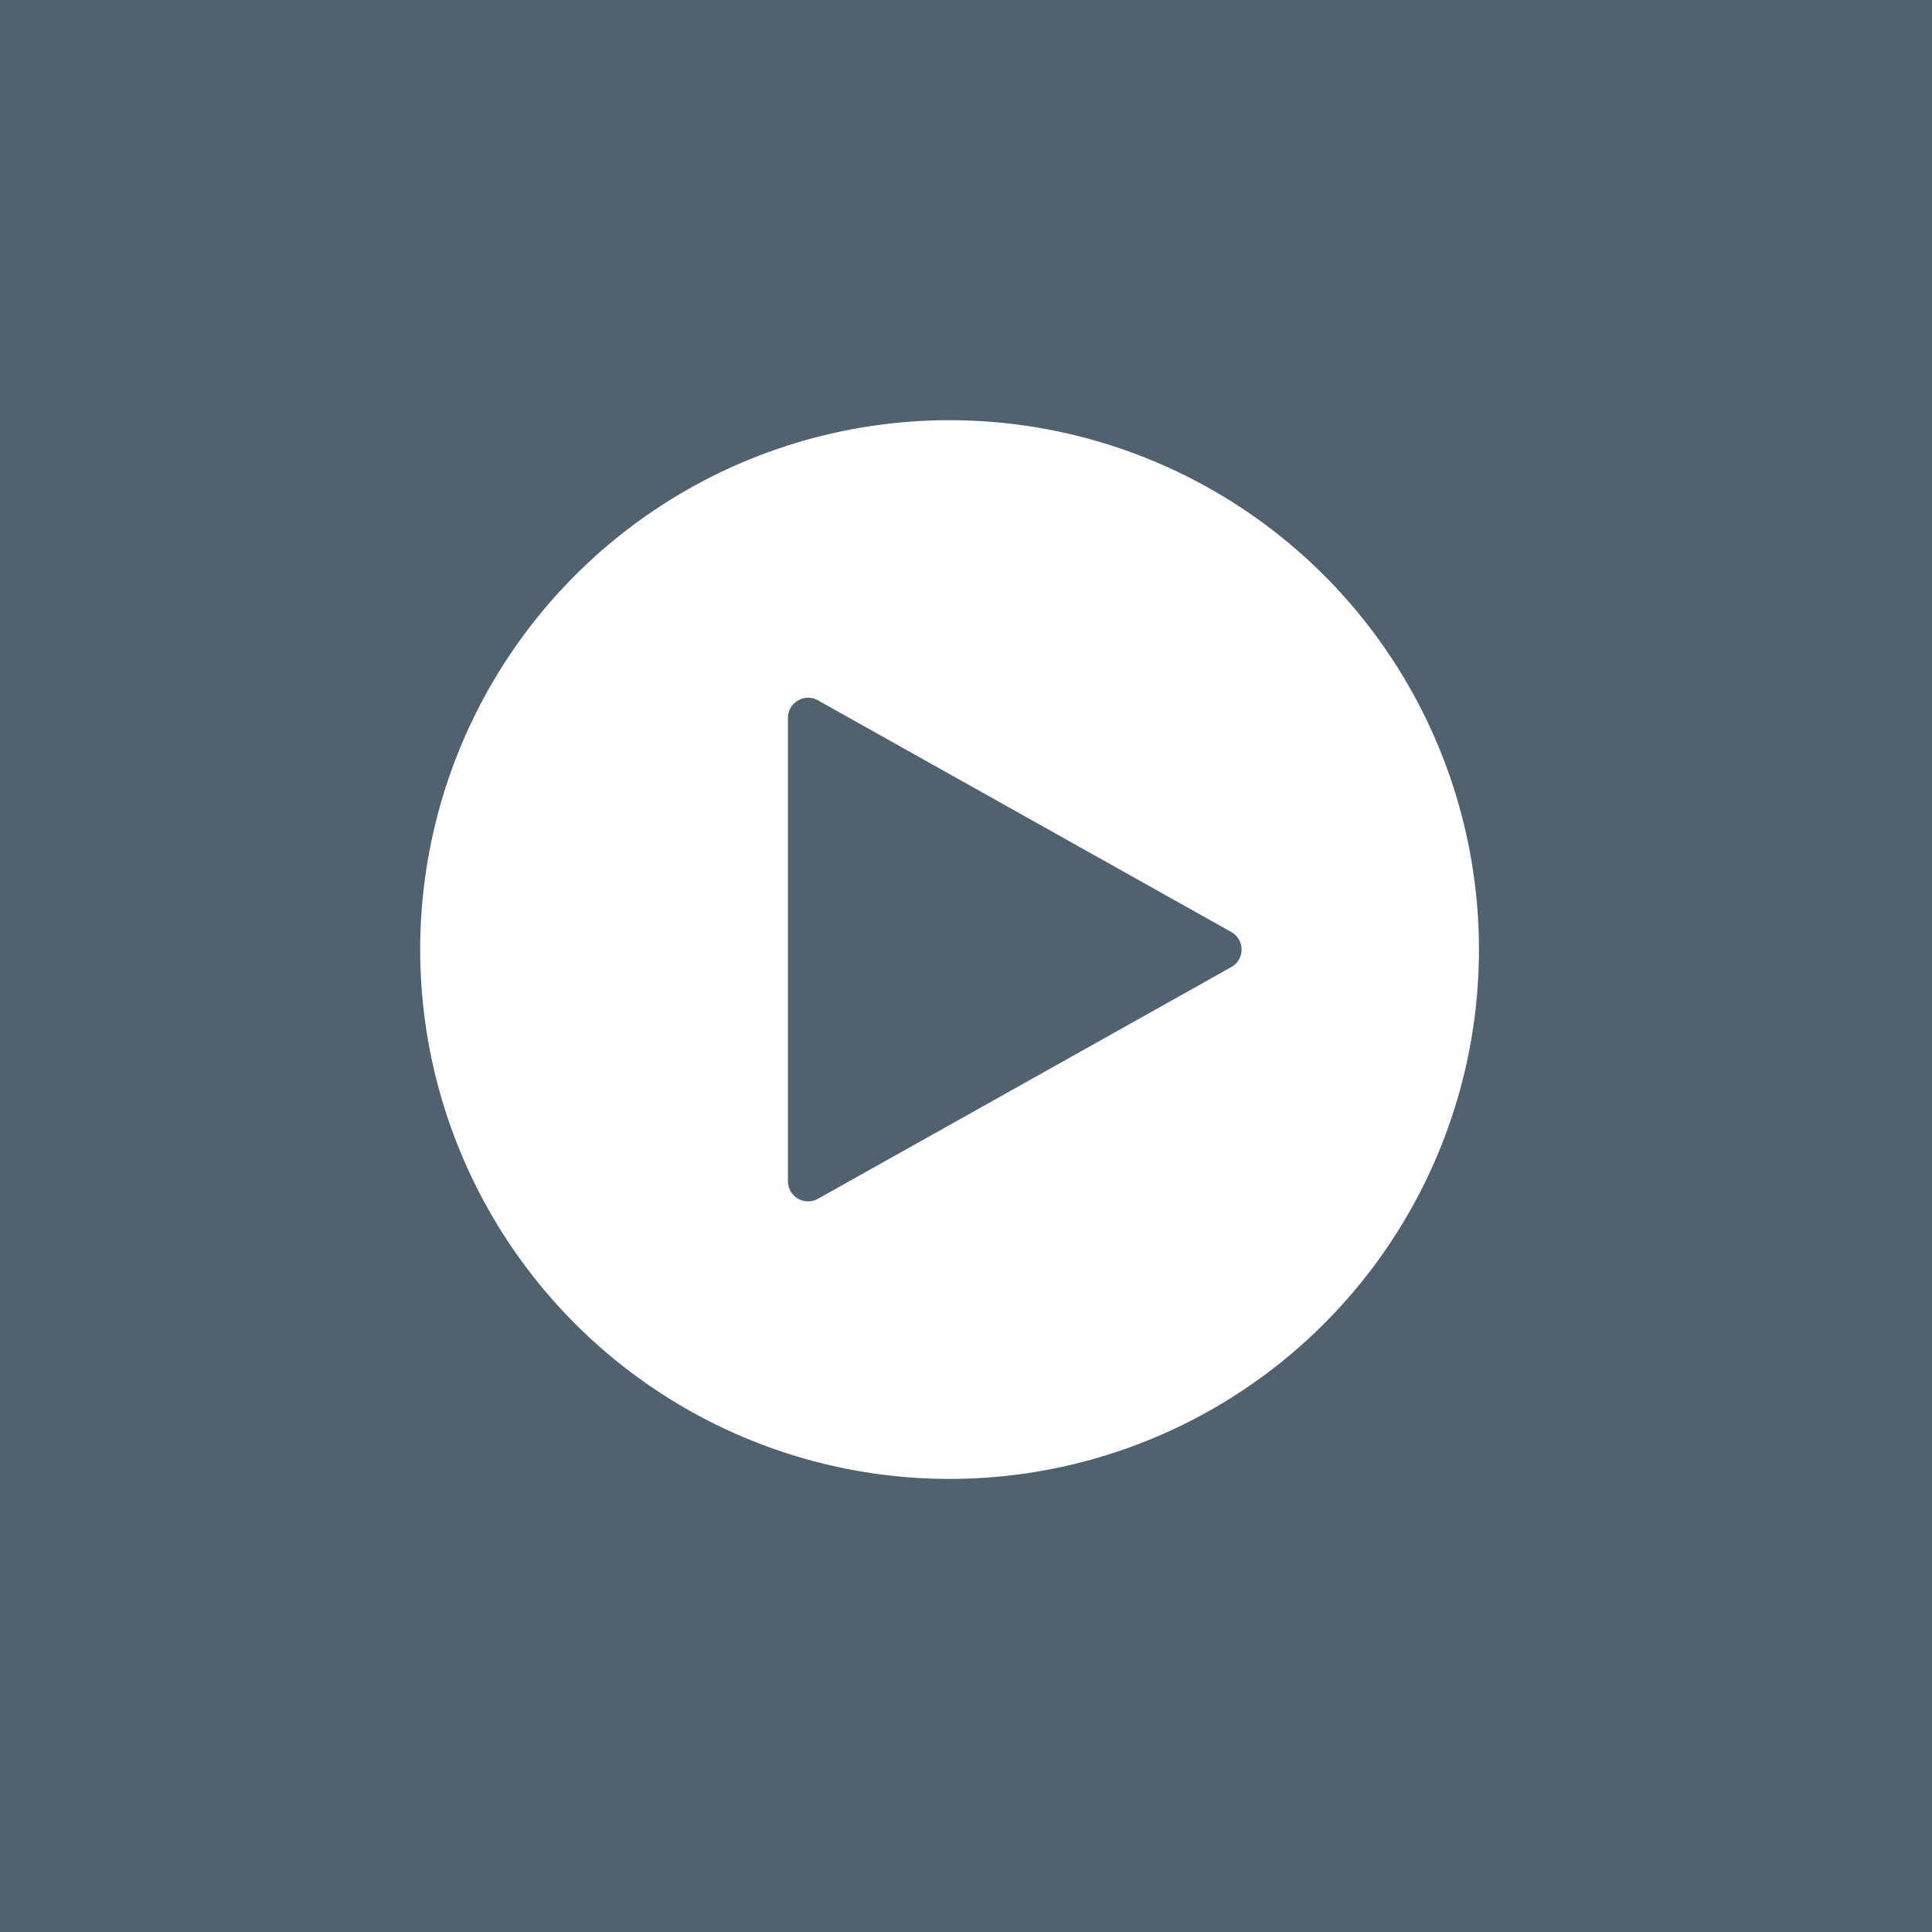 <svg xmlns="http://www.w3.org/2000/svg" width="48" height="48" viewBox="0 0 48 48"><defs><style>.a{fill:#51626f;}.b{fill:#fff;}</style></defs><rect class="a" width="48" height="48"/><g transform="translate(10.44 10.44)"><path class="b" d="M13.151-75a13.147,13.147,0,0,0-9.3,3.852A13.148,13.148,0,0,0,0-61.849a13.148,13.148,0,0,0,3.852,9.3,13.148,13.148,0,0,0,9.3,3.852,13.148,13.148,0,0,0,9.3-3.852,13.148,13.148,0,0,0,3.852-9.3,13.152,13.152,0,0,0-3.851-9.3A13.158,13.158,0,0,0,13.151-75Zm7,13.587L9.883-55.657a.5.5,0,0,1-.5-.005.5.5,0,0,1-.247-.43V-67.605a.5.5,0,0,1,.247-.43.5.5,0,0,1,.5-.005l10.269,5.756a.5.5,0,0,1,.254.436A.5.5,0,0,1,20.152-61.413Zm0,0" transform="translate(0 75)"/></g></svg>